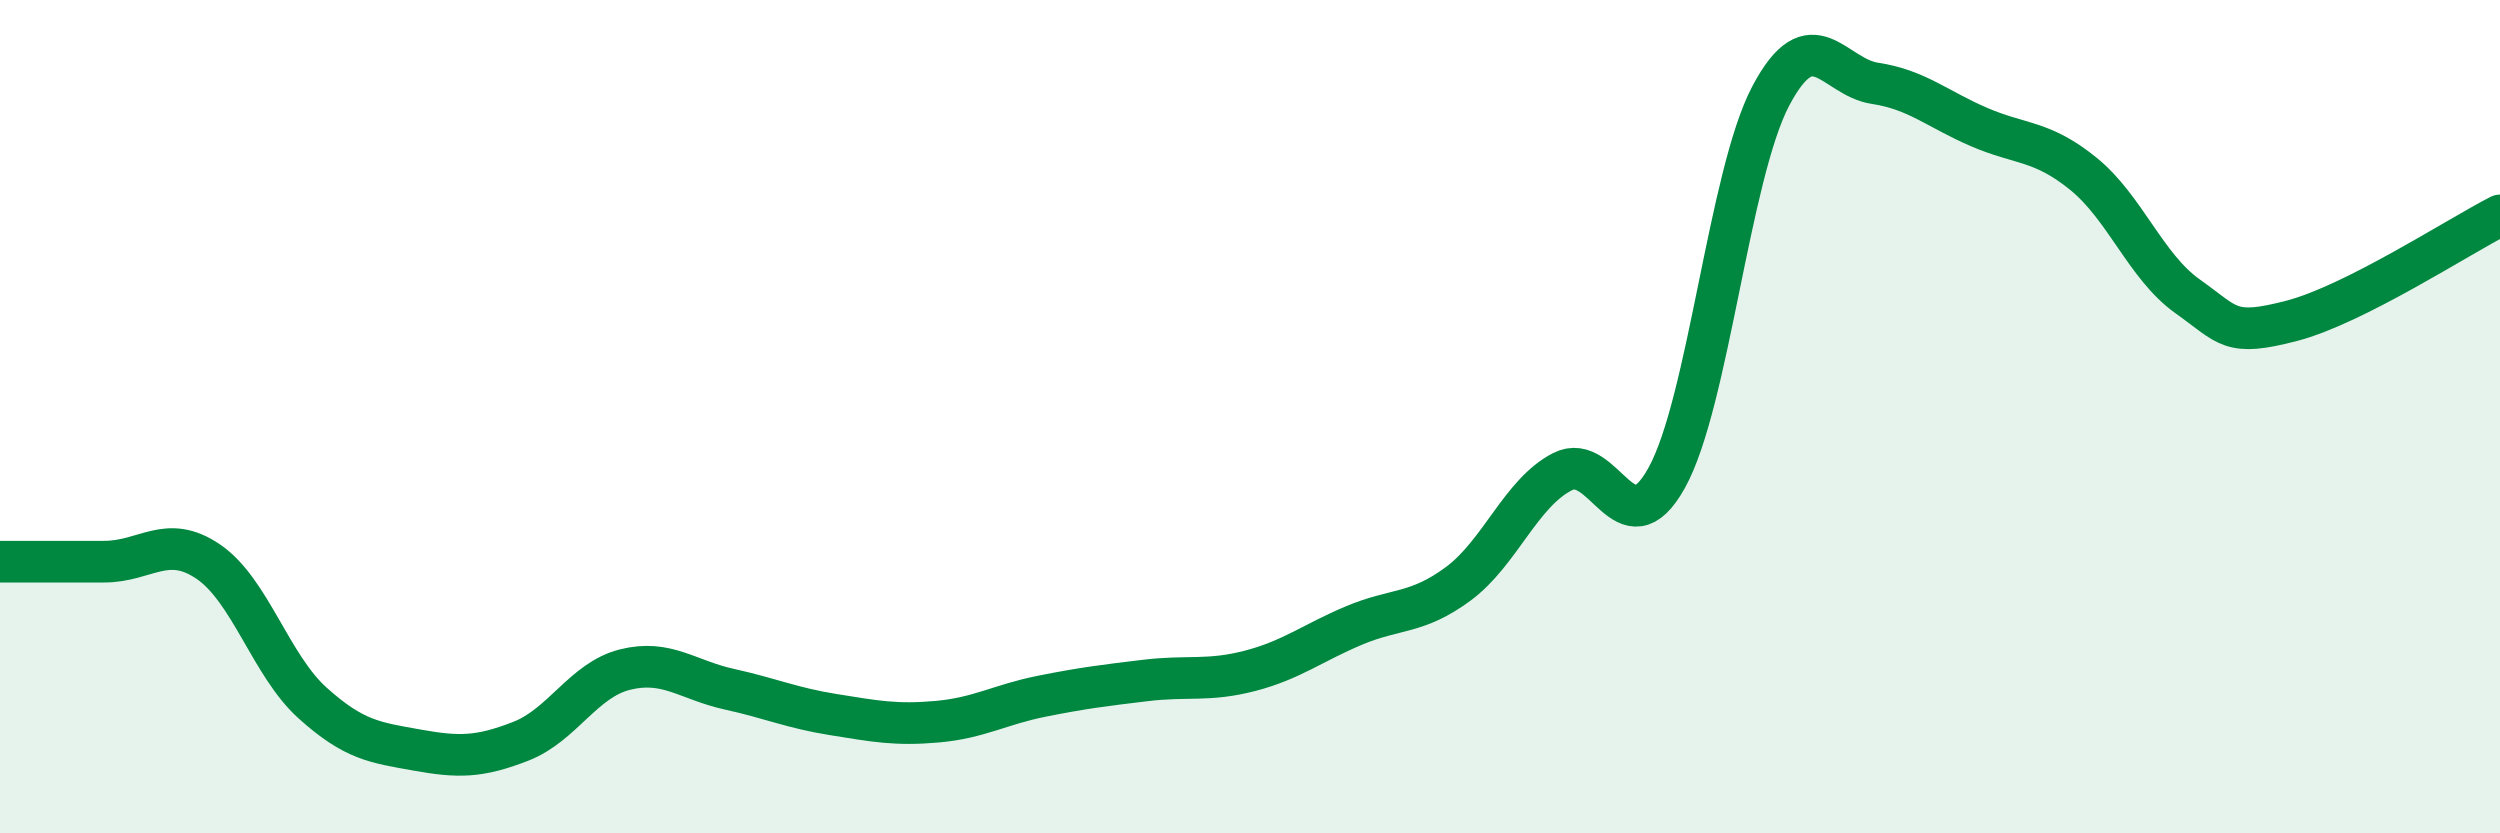 
    <svg width="60" height="20" viewBox="0 0 60 20" xmlns="http://www.w3.org/2000/svg">
      <path
        d="M 0,13.48 C 0.5,13.48 1.5,13.48 2.5,13.48 C 3.5,13.48 4,12.8 5,13.48 C 6,14.16 6.5,15.97 7.5,16.87 C 8.5,17.77 9,17.82 10,18 C 11,18.18 11.5,18.18 12.5,17.79 C 13.5,17.4 14,16.32 15,16.07 C 16,15.82 16.5,16.32 17.5,16.54 C 18.5,16.76 19,16.99 20,17.15 C 21,17.31 21.5,17.41 22.5,17.32 C 23.5,17.23 24,16.91 25,16.71 C 26,16.51 26.5,16.45 27.5,16.33 C 28.5,16.21 29,16.36 30,16.1 C 31,15.84 31.5,15.43 32.5,15.01 C 33.5,14.59 34,14.75 35,14.01 C 36,13.27 36.5,11.83 37.5,11.32 C 38.5,10.81 39,13.27 40,11.47 C 41,9.67 41.5,4.19 42.5,2.3 C 43.5,0.41 44,1.85 45,2 C 46,2.15 46.5,2.62 47.5,3.05 C 48.5,3.48 49,3.36 50,4.17 C 51,4.98 51.5,6.4 52.5,7.11 C 53.5,7.82 53.5,8.09 55,7.7 C 56.5,7.31 59,5.68 60,5.17L60 20L0 20Z"
        fill="#008740"
        opacity="0.1"
        stroke-linecap="round"
        stroke-linejoin="round"
      />
      <path
        d="M 0,13.48 C 0.5,13.48 1.5,13.48 2.5,13.48 C 3.5,13.48 4,12.8 5,13.48 C 6,14.16 6.5,15.97 7.5,16.87 C 8.5,17.77 9,17.82 10,18 C 11,18.18 11.5,18.18 12.5,17.79 C 13.5,17.4 14,16.32 15,16.07 C 16,15.82 16.5,16.32 17.5,16.54 C 18.5,16.76 19,16.99 20,17.15 C 21,17.31 21.5,17.41 22.5,17.32 C 23.5,17.23 24,16.91 25,16.71 C 26,16.51 26.5,16.45 27.5,16.33 C 28.5,16.21 29,16.36 30,16.1 C 31,15.84 31.5,15.43 32.5,15.01 C 33.5,14.59 34,14.75 35,14.01 C 36,13.27 36.5,11.83 37.5,11.32 C 38.5,10.81 39,13.27 40,11.47 C 41,9.67 41.5,4.19 42.5,2.3 C 43.5,0.41 44,1.85 45,2 C 46,2.15 46.5,2.62 47.5,3.05 C 48.5,3.48 49,3.36 50,4.17 C 51,4.98 51.5,6.4 52.5,7.11 C 53.5,7.82 53.5,8.09 55,7.7 C 56.5,7.31 59,5.68 60,5.17"
        stroke="#008740"
        stroke-width="1"
        fill="none"
        stroke-linecap="round"
        stroke-linejoin="round"
      />
    </svg>
  